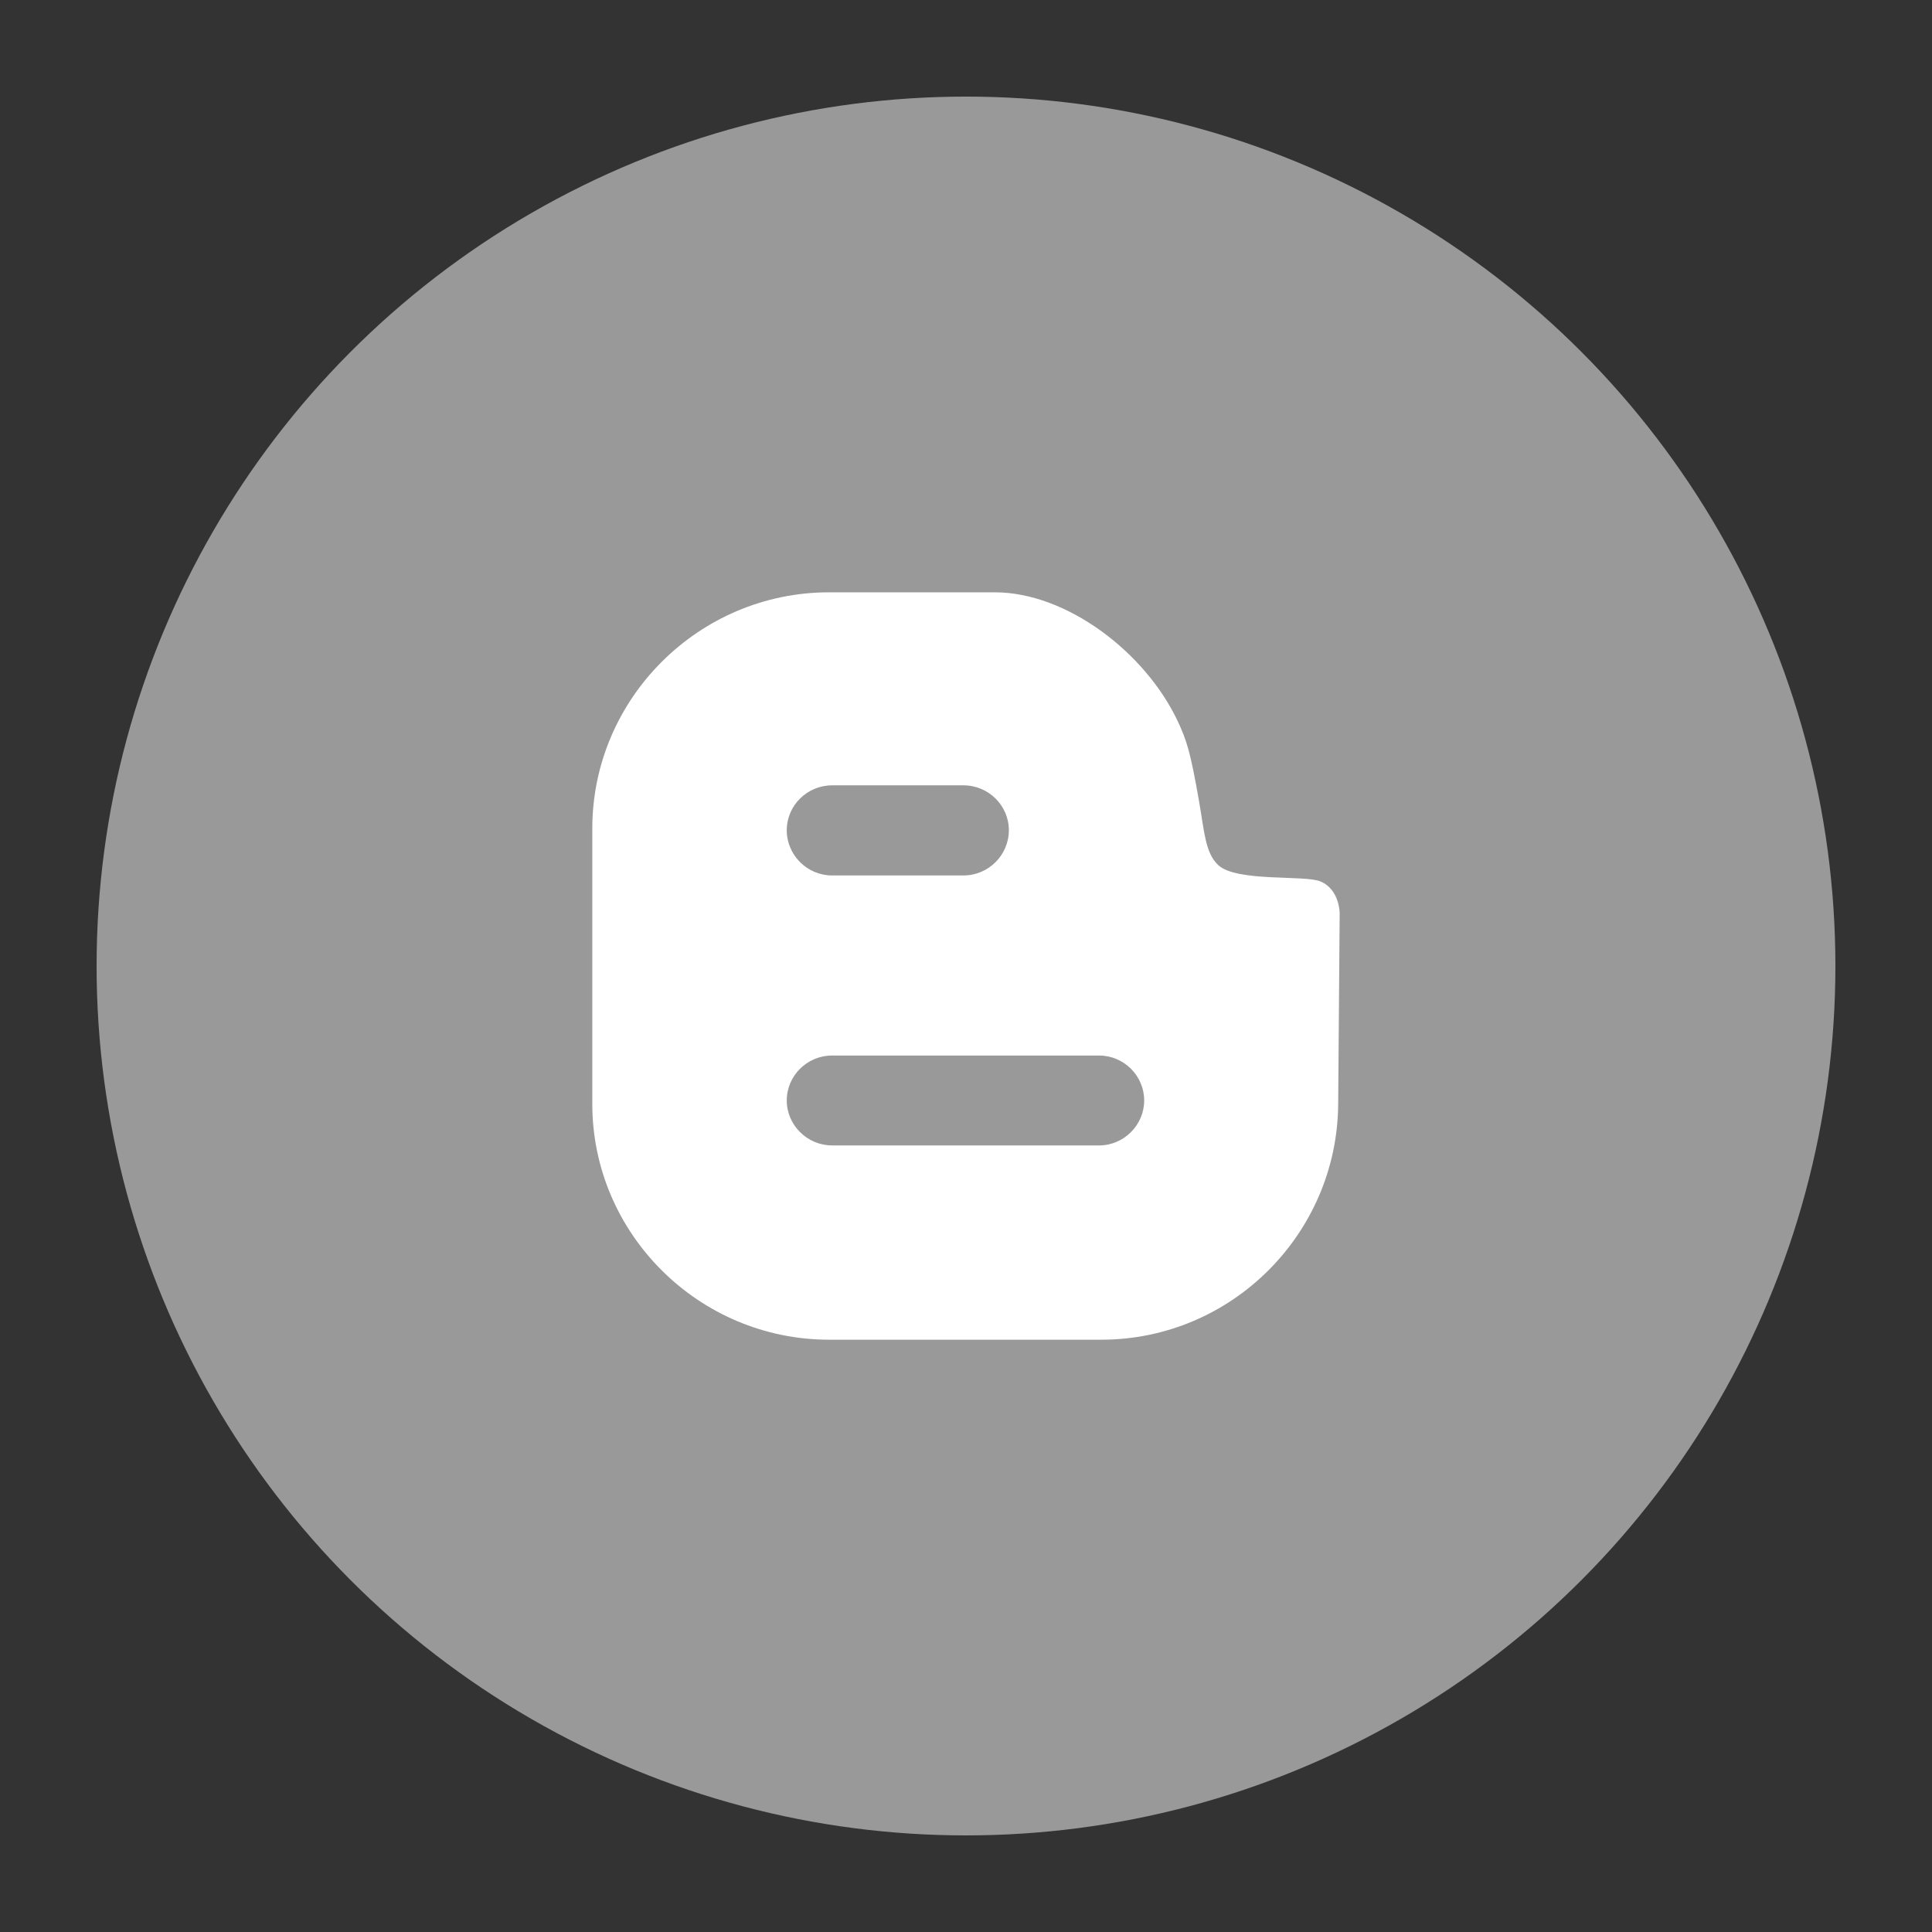 <?xml version="1.0" encoding="utf-8"?>
<!-- Generator: Adobe Illustrator 15.0.0, SVG Export Plug-In . SVG Version: 6.00 Build 0)  -->
<!DOCTYPE svg PUBLIC "-//W3C//DTD SVG 1.1//EN" "http://www.w3.org/Graphics/SVG/1.1/DTD/svg11.dtd">
<svg version="1.1" id="Layer_1" xmlns="http://www.w3.org/2000/svg" xmlns:xlink="http://www.w3.org/1999/xlink" x="0px" y="0px"
	 width="100px" height="100px" viewBox="0 0 100 100" enable-background="new 0 0 100 100" xml:space="preserve">
<rect x="0" y="0" width="100" height="100" fill="#333333" stroke="none"/>
<g>
	<circle fill="#999999" cx="50" cy="50" r="45"/>
	<g>
		<path fill="#FFFFFF" d="M68.354,45.625c-0.815-0.349-4.319,0.039-5.291-0.84c-0.688-0.633-0.729-1.78-1-3.309
			c-0.447-2.561-0.636-3.141-1.104-4.148c-1.697-3.594-5.771-6.67-9.468-6.67h-8.576c-6.747,0-12.258,5.507-12.258,12.227v14.256
			c0,6.709,5.511,12.202,12.258,12.202h14.088c6.746,0,12.22-5.493,12.261-12.202l0.077-9.874
			C69.342,47.267,69.342,46.046,68.354,45.625z M43.07,40.649h6.799c1.297,0,2.349,1.046,2.349,2.325
			c0,1.281-1.052,2.339-2.349,2.339H43.07c-1.296,0-2.348-1.059-2.348-2.339C40.723,41.696,41.774,40.649,43.07,40.649z
			 M56.889,59.287H43.07c-1.296,0-2.348-1.061-2.348-2.326c0-1.279,1.052-2.327,2.348-2.327h13.817c1.285,0,2.336,1.048,2.336,2.327
			C59.223,58.227,58.173,59.287,56.889,59.287z"/>
	</g>
</g>
</svg>
